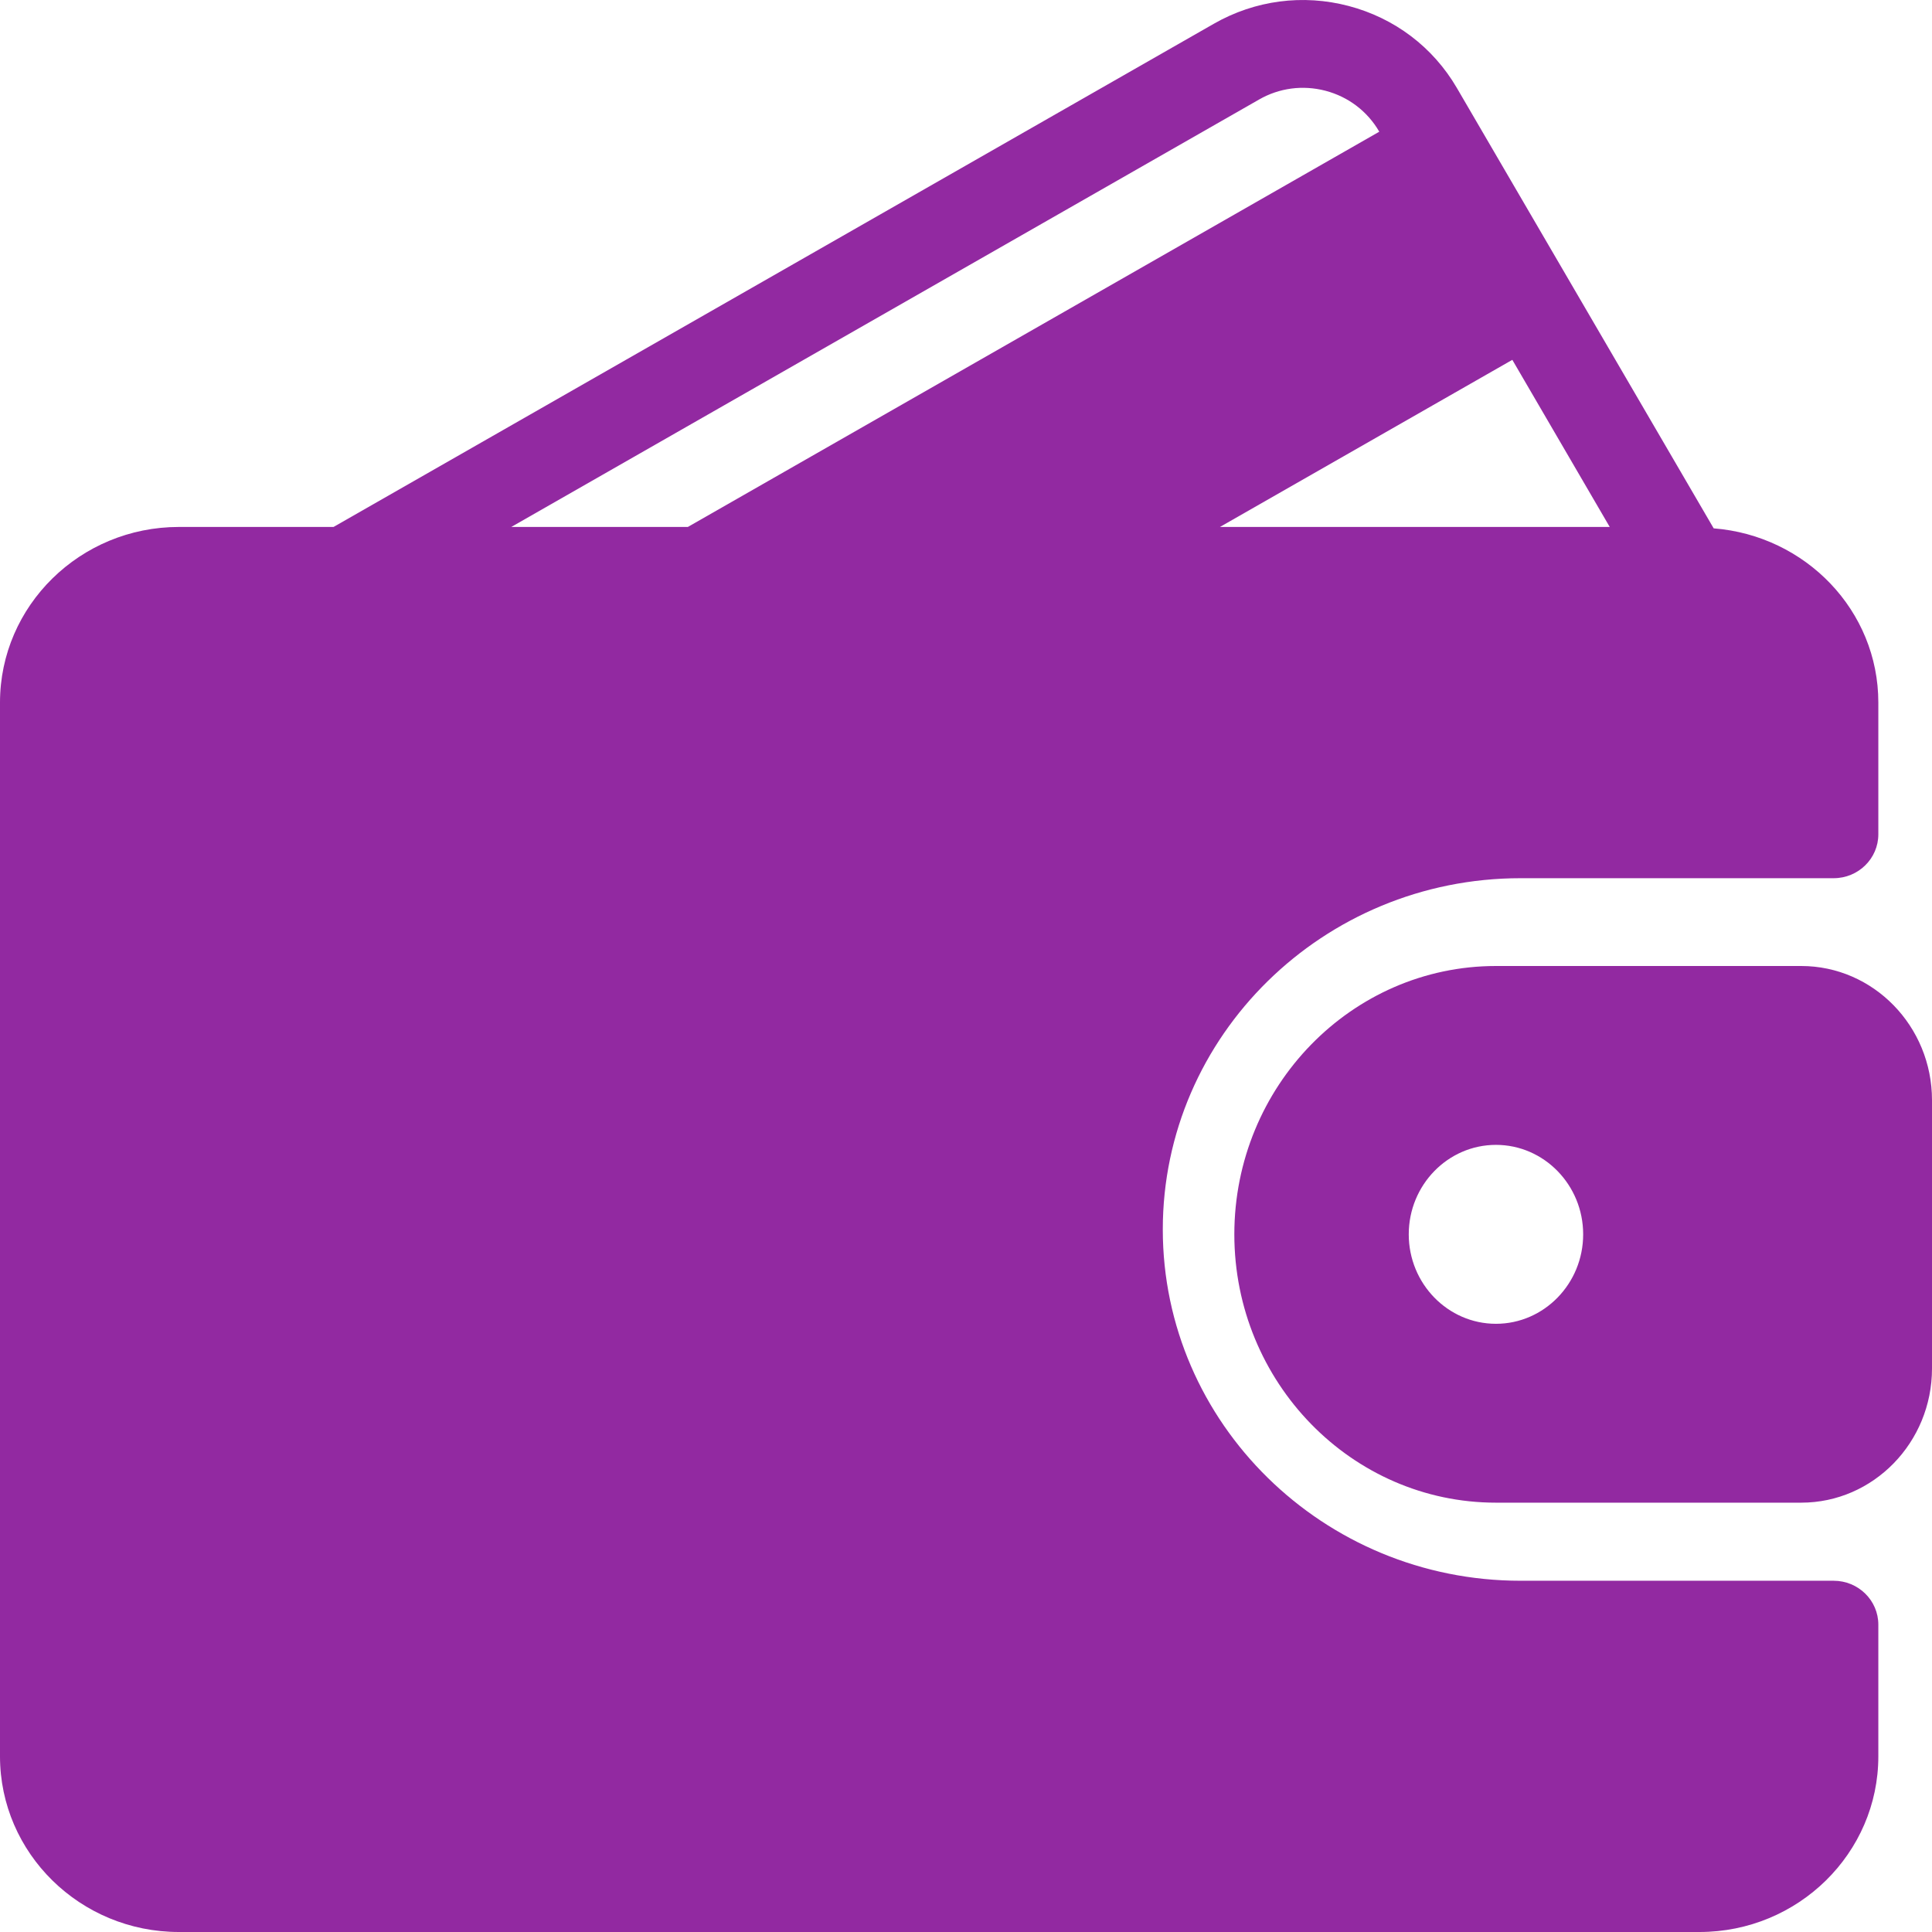 <?xml version="1.0" encoding="UTF-8"?>
<svg width="36px" height="36px" viewBox="0 0 36 36" version="1.1" xmlns="http://www.w3.org/2000/svg" xmlns:xlink="http://www.w3.org/1999/xlink">
    <!-- Generator: Sketch 62 (91390) - https://sketch.com -->
    <title>wallet</title>
    <desc>Created with Sketch.</desc>
    <g id="VisualDesign_v4.0" stroke="none" stroke-width="1" fill="none" fill-rule="evenodd">
        <g id="C-Commerce" transform="translate(-967, -1001)" fill="#9229A1" fill-rule="nonzero">
            <g id="wallet" transform="translate(967, 1001)">
                <path d="M34.167,29.455 L28.333,29.455 C24.657,29.455 21.667,26.518 21.667,22.909 C21.667,19.3 24.657,16.364 28.333,16.364 L34.167,16.364 C34.627,16.364 35,15.998 35,15.546 L35,13.091 C35,11.376 33.645,9.98 31.932,9.845 L27.146,1.638 C26.703,0.879 25.986,0.336 25.129,0.111 C24.277,-0.113 23.385,0.005 22.621,0.441 L6.215,9.819 L3.333,9.819 C1.495,9.819 0,11.286 0,13.091 L0,32.727 C0,34.532 1.495,36 3.333,36 L31.667,36 C33.505,36 35,34.532 35,32.727 L35,30.273 C35,29.821 34.627,29.455 34.167,29.455 Z M28.18,6.705 L29.995,9.819 L22.732,9.819 L28.18,6.705 Z M9.527,9.819 L23.46,1.855 C23.837,1.638 24.277,1.581 24.698,1.691 C25.124,1.803 25.479,2.073 25.699,2.451 L25.701,2.454 L12.817,9.819 L9.527,9.819 Z" id="Shape"></path>
                <path d="M33.563,18 L27.875,18 C25.187,18 23,20.243 23,23 C23,25.757 25.187,28 27.875,28 L33.563,28 C34.907,28 36,26.879 36,25.5 L36,20.5 C36,19.121 34.907,18 33.563,18 Z M27.875,24.667 C26.979,24.667 26.25,23.919 26.25,23 C26.25,22.081 26.979,21.333 27.875,21.333 C28.771,21.333 29.5,22.081 29.5,23 C29.5,23.919 28.771,24.667 27.875,24.667 Z" id="Shape"></path>
            </g>
        </g>
    </g>
</svg>